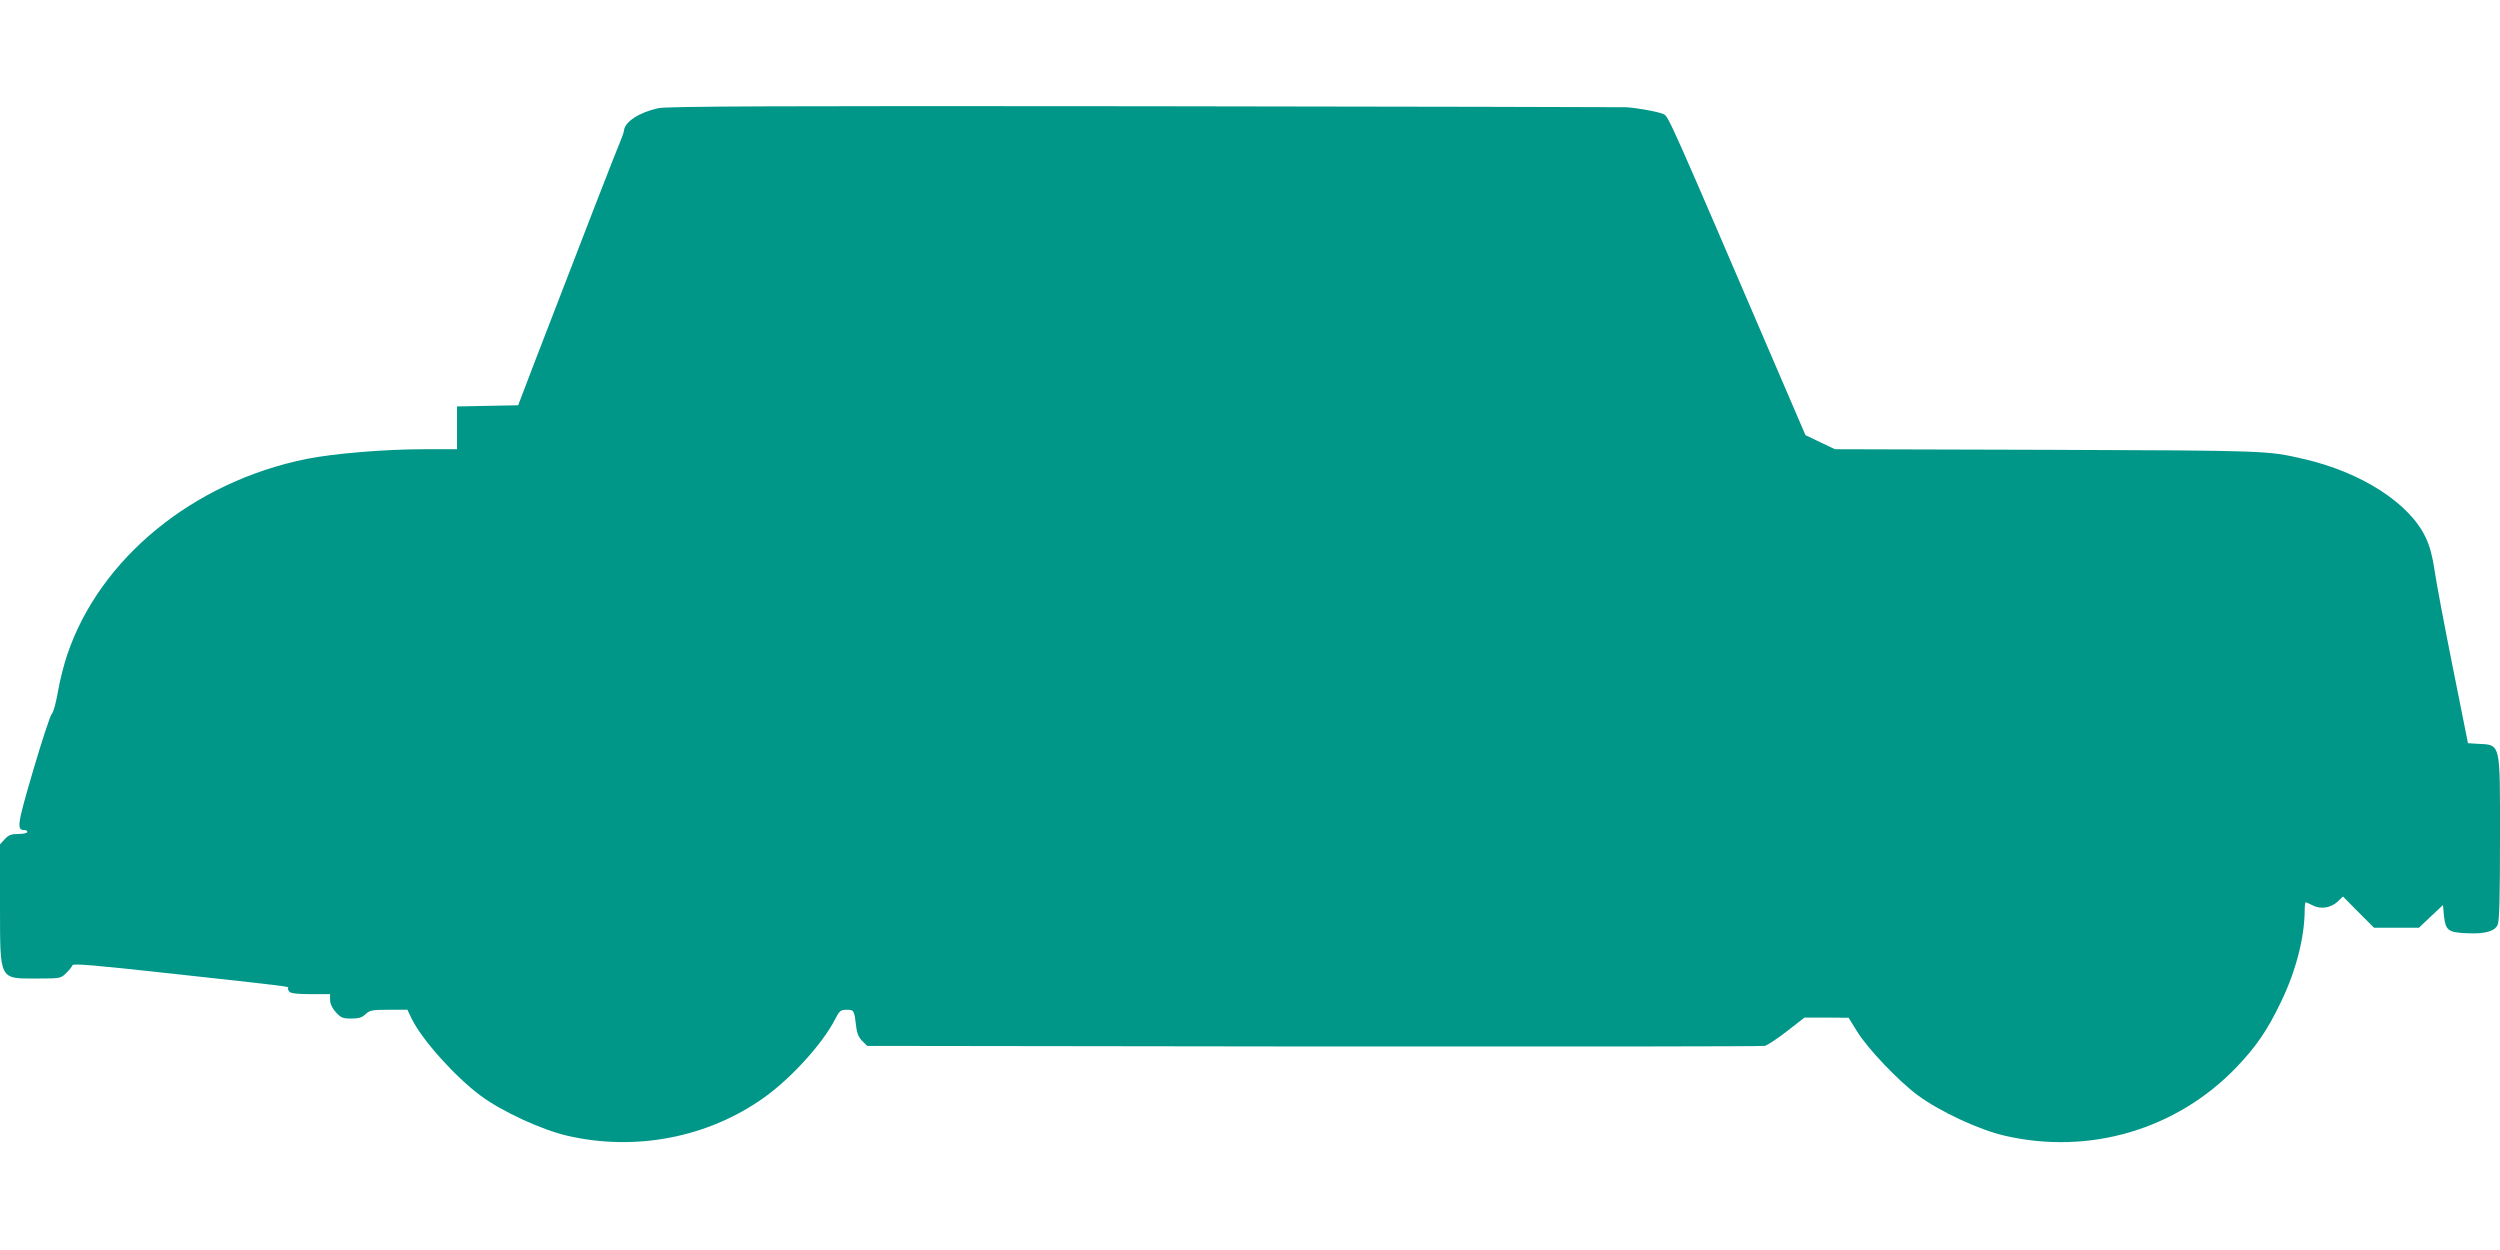 <?xml version="1.0" standalone="no"?>
<!DOCTYPE svg PUBLIC "-//W3C//DTD SVG 20010904//EN"
 "http://www.w3.org/TR/2001/REC-SVG-20010904/DTD/svg10.dtd">
<svg version="1.0" xmlns="http://www.w3.org/2000/svg"
 width="1280pt" height="640pt" viewBox="0 0 1280 640"
 preserveAspectRatio="xMidYMid meet">
<g transform="translate(0,640) scale(0.1,-0.1)"
fill="#009688" stroke="none">
<path d="M3370 5846 c-96 -21 -170 -69 -175 -113 -1 -10 -10 -36 -19 -57 -16
-35 -196 -500 -441 -1136 l-82 -215 -157 -3 -156 -3 0 -109 0 -110 -167 0
c-202 0 -466 -22 -605 -50 -579 -118 -1056 -508 -1223 -1000 -18 -52 -40 -140
-49 -195 -10 -55 -23 -105 -31 -110 -7 -6 -50 -136 -95 -289 -83 -283 -86
-306 -44 -306 8 0 14 -4 14 -10 0 -5 -20 -10 -45 -10 -37 0 -51 -5 -70 -26
l-25 -27 0 -311 c1 -392 -8 -376 195 -376 114 0 117 1 144 28 15 15 30 33 32
40 3 10 117 0 509 -43 593 -65 602 -66 595 -73 -2 -3 0 -11 6 -19 8 -9 40 -13
110 -13 l99 0 0 -30 c0 -19 11 -42 29 -62 26 -29 36 -33 79 -33 38 0 56 5 74
23 22 20 35 22 119 22 l95 0 22 -46 c52 -107 222 -297 353 -394 105 -79 315
-176 444 -205 349 -81 719 -9 1005 194 140 99 303 279 366 403 22 43 28 48 59
48 38 0 39 -2 49 -89 3 -30 13 -53 30 -70 l26 -26 2288 -3 c1258 -1 2297 0
2308 3 12 3 63 36 113 75 l90 70 113 0 113 -1 44 -71 c55 -89 212 -253 309
-325 112 -83 315 -178 447 -208 434 -100 880 32 1186 351 102 107 158 189 228
335 76 157 120 328 121 467 0 23 2 42 5 42 4 0 20 -7 37 -16 40 -21 93 -12
127 20 l27 26 79 -80 80 -80 115 0 115 0 61 58 62 58 5 -54 c8 -75 21 -86 114
-90 94 -5 146 9 161 43 9 19 12 146 12 441 0 503 6 479 -119 486 l-45 3 -78
390 c-43 215 -85 437 -93 495 -10 70 -25 125 -45 167 -82 176 -330 336 -629
404 -183 42 -181 42 -1311 46 l-1085 3 -76 36 -75 36 -132 307 c-559 1302
-569 1324 -593 1336 -21 11 -130 32 -194 36 -11 1 -1118 3 -2460 5 -1891 2
-2452 0 -2495 -10z"/>
</g>
</svg>
